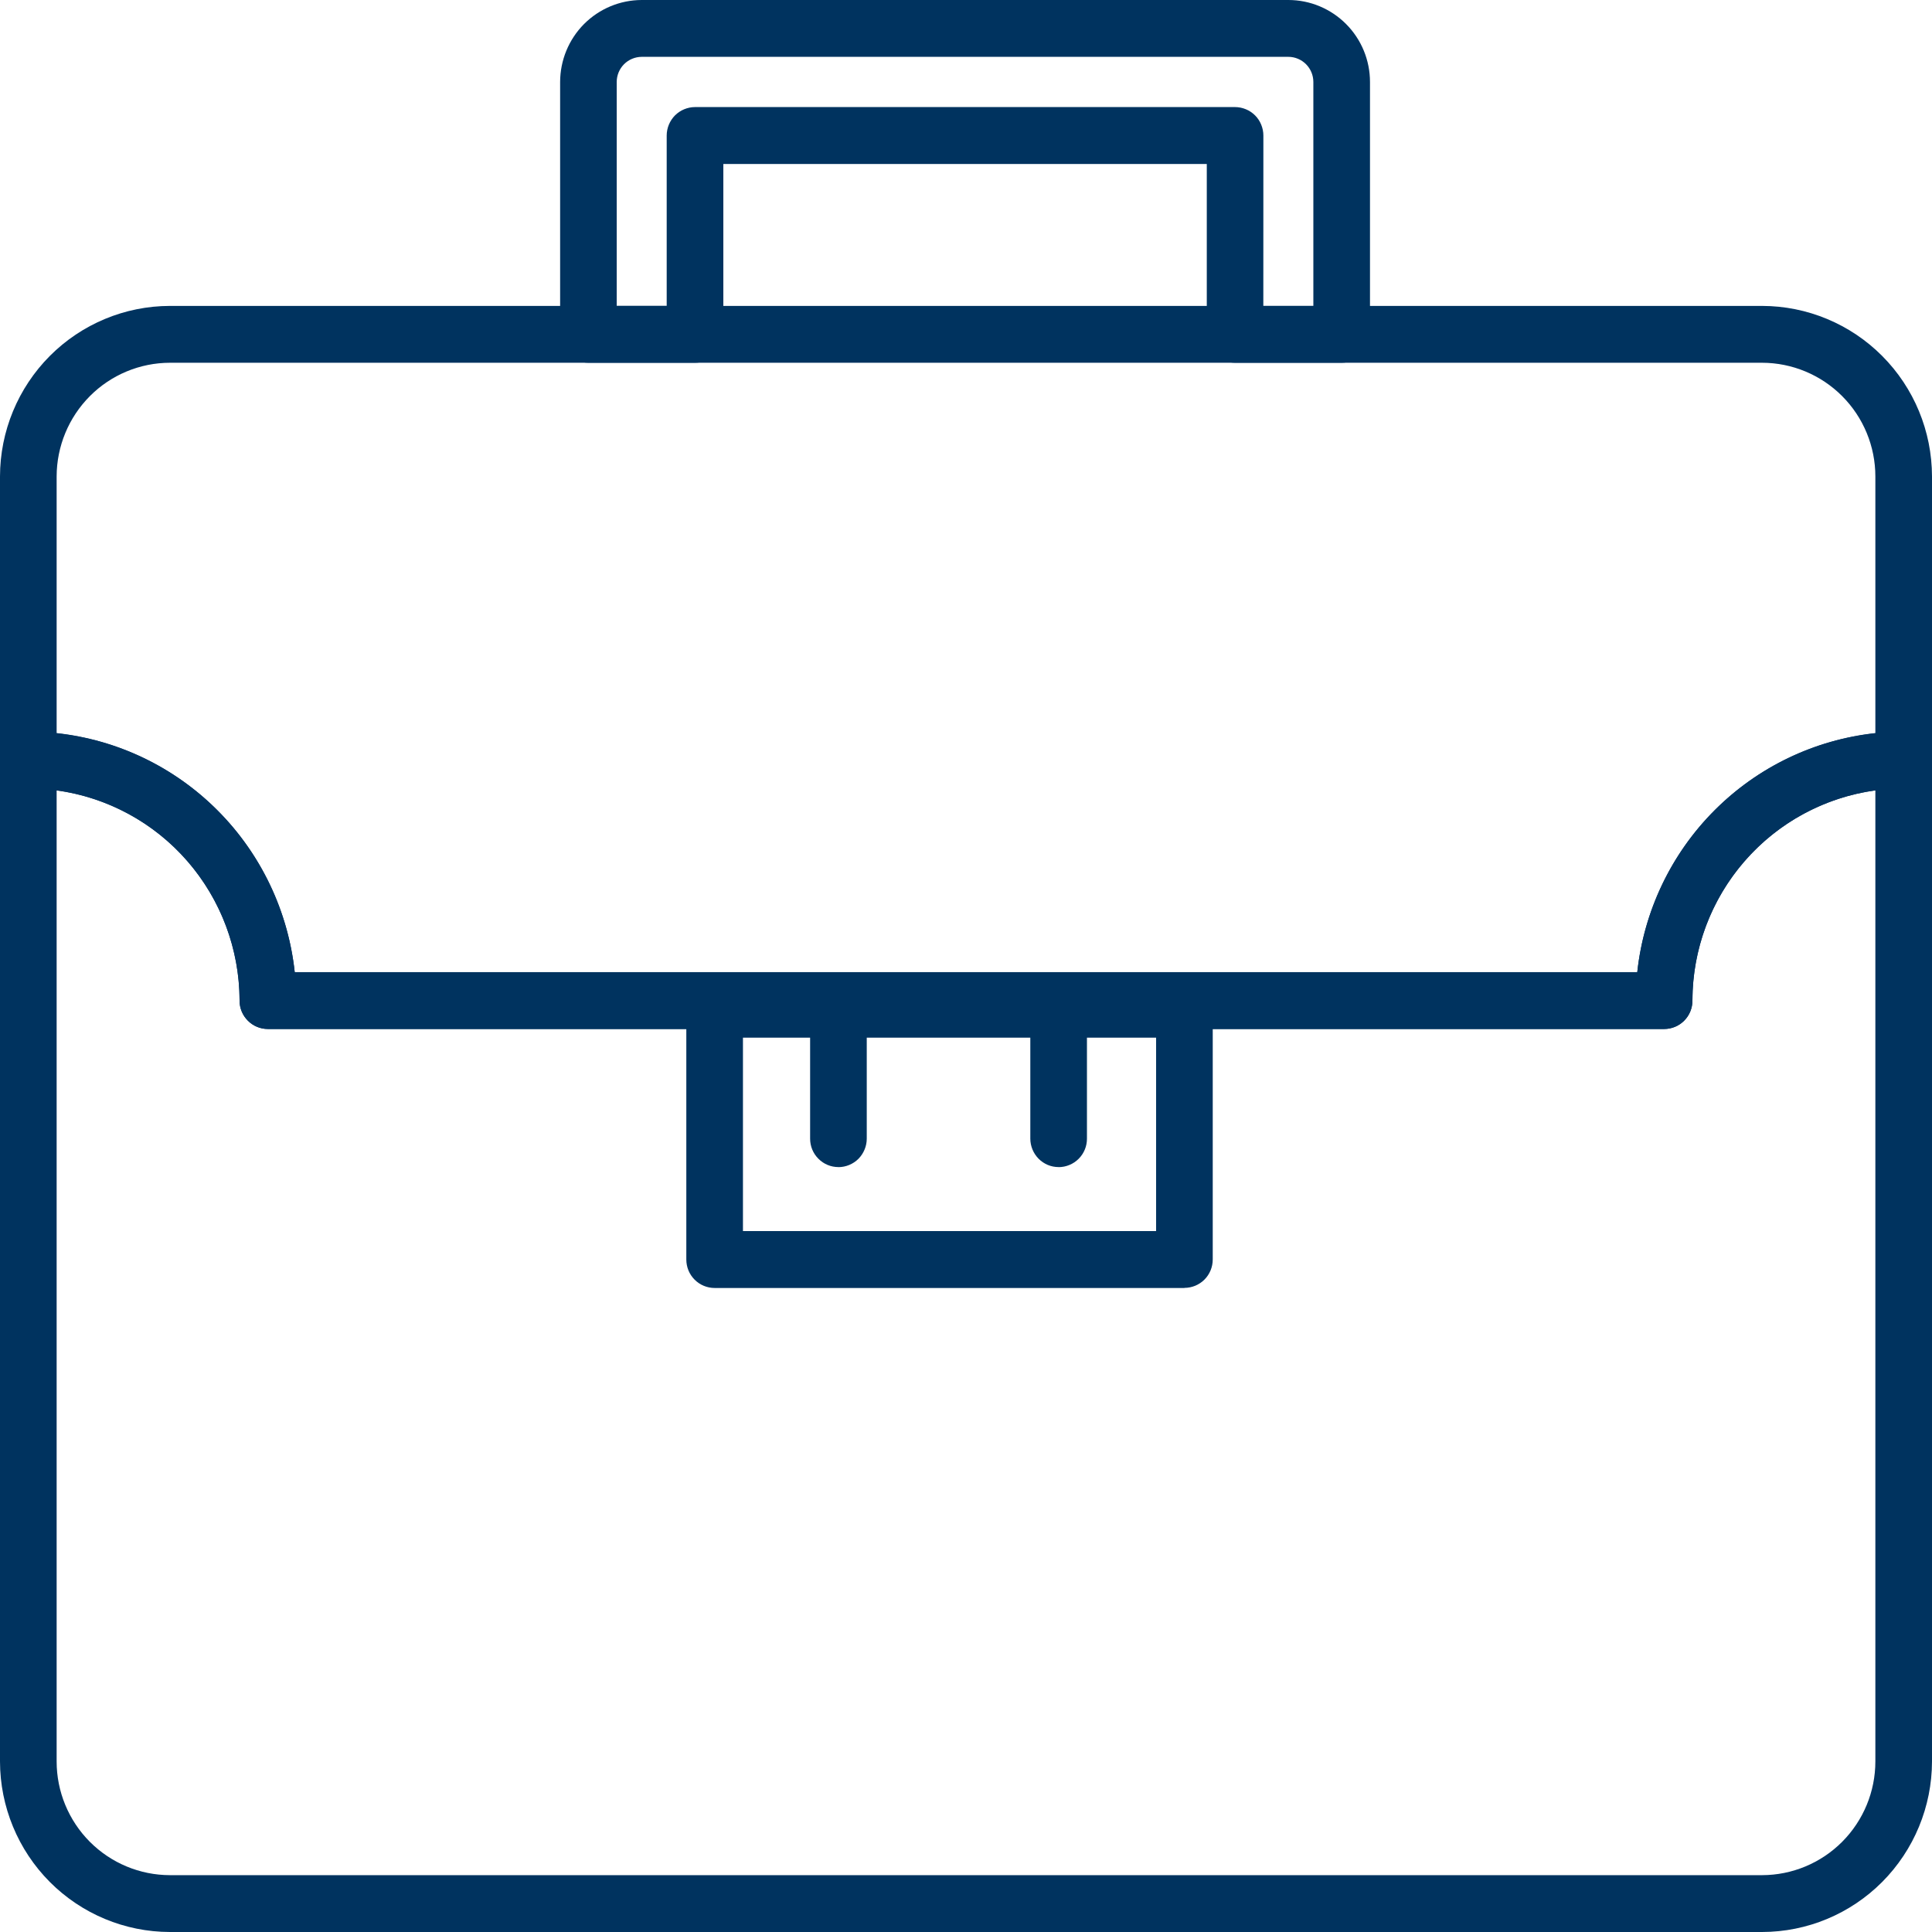 <svg width="38" height="38" viewBox="0 0 38 38" fill="none" xmlns="http://www.w3.org/2000/svg">
<path d="M26.389 7.135H24.293C24.22 7.135 24.148 7.121 24.08 7.093C24.012 7.065 23.951 7.023 23.899 6.971C23.848 6.92 23.806 6.858 23.779 6.79C23.75 6.722 23.736 6.649 23.736 6.576V3.225H14.227V6.576C14.227 6.649 14.213 6.722 14.185 6.79C14.157 6.858 14.116 6.92 14.064 6.971C14.012 7.023 13.951 7.065 13.883 7.093C13.816 7.121 13.743 7.135 13.67 7.135H11.574C11.501 7.135 11.428 7.121 11.361 7.093C11.293 7.065 11.232 7.023 11.18 6.971C11.128 6.92 11.087 6.858 11.059 6.79C11.031 6.722 11.017 6.649 11.017 6.576V1.612C11.018 1.185 11.187 0.775 11.487 0.473C11.788 0.171 12.196 0.001 12.621 0H25.341C25.766 0 26.174 0.17 26.476 0.473C26.777 0.775 26.946 1.185 26.946 1.612V6.576C26.946 6.649 26.932 6.722 26.904 6.79C26.876 6.858 26.835 6.92 26.783 6.971C26.732 7.023 26.67 7.065 26.602 7.093C26.535 7.121 26.462 7.135 26.389 7.135ZM24.848 6.017H25.832V1.612C25.832 1.481 25.78 1.356 25.688 1.263C25.596 1.171 25.471 1.118 25.34 1.118H12.621C12.491 1.119 12.366 1.171 12.274 1.263C12.182 1.356 12.13 1.481 12.13 1.612V6.016H13.113V2.666C13.113 2.592 13.128 2.519 13.156 2.451C13.184 2.384 13.225 2.322 13.276 2.27C13.328 2.218 13.39 2.177 13.457 2.149C13.525 2.121 13.597 2.106 13.671 2.106H24.292C24.365 2.106 24.437 2.121 24.505 2.149C24.573 2.177 24.634 2.218 24.686 2.27C24.738 2.322 24.779 2.384 24.806 2.451C24.834 2.519 24.849 2.592 24.849 2.666L24.848 6.017Z" fill="#00335F"/>
<path d="M23.296 25.333H14.056C13.908 25.333 13.766 25.274 13.662 25.169C13.557 25.064 13.499 24.922 13.499 24.773V19.85C13.499 19.702 13.557 19.559 13.662 19.454C13.766 19.349 13.908 19.291 14.056 19.291H23.296C23.444 19.291 23.586 19.349 23.69 19.454C23.795 19.559 23.853 19.702 23.853 19.85V24.772C23.853 24.92 23.795 25.063 23.69 25.168C23.586 25.272 23.444 25.331 23.296 25.331M14.613 24.214H22.739V20.41H14.613V24.214Z" fill="#00335F"/>
<path d="M16.491 22.955C16.418 22.955 16.346 22.941 16.278 22.913C16.21 22.885 16.149 22.843 16.097 22.791C16.045 22.739 16.004 22.678 15.976 22.61C15.948 22.542 15.934 22.469 15.934 22.396V20.086C15.939 19.941 15.999 19.803 16.103 19.702C16.207 19.601 16.346 19.545 16.491 19.545C16.636 19.545 16.774 19.601 16.878 19.702C16.982 19.803 17.043 19.941 17.048 20.086V22.396C17.048 22.47 17.033 22.543 17.005 22.61C16.977 22.678 16.936 22.74 16.885 22.792C16.833 22.844 16.771 22.885 16.704 22.913C16.636 22.941 16.564 22.956 16.491 22.956" fill="#00335F"/>
<path d="M20.823 22.955C20.749 22.955 20.677 22.941 20.609 22.913C20.542 22.885 20.48 22.843 20.428 22.791C20.377 22.739 20.336 22.678 20.308 22.61C20.28 22.542 20.265 22.469 20.265 22.396V20.086C20.27 19.941 20.331 19.803 20.435 19.702C20.539 19.601 20.677 19.545 20.822 19.545C20.967 19.545 21.106 19.601 21.21 19.702C21.314 19.803 21.374 19.941 21.379 20.086V22.396C21.379 22.47 21.365 22.543 21.337 22.61C21.309 22.678 21.268 22.74 21.216 22.792C21.164 22.844 21.103 22.885 21.035 22.913C20.968 22.941 20.895 22.956 20.822 22.956" fill="#00335F"/>
<path d="M34.658 38H3.342C2.456 37.999 1.607 37.645 0.98 37.016C0.354 36.387 0.001 35.534 0 34.645V14.949C0 14.801 0.059 14.659 0.164 14.555C0.268 14.45 0.41 14.392 0.557 14.392C1.858 14.394 3.112 14.877 4.079 15.751C5.046 16.624 5.657 17.825 5.797 19.123H32.203C32.343 17.825 32.955 16.624 33.922 15.751C34.888 14.877 36.142 14.394 37.443 14.392C37.516 14.392 37.589 14.406 37.656 14.434C37.724 14.463 37.785 14.504 37.837 14.556C37.889 14.608 37.93 14.669 37.958 14.737C37.986 14.805 38 14.878 38 14.951V34.645C37.999 35.534 37.646 36.387 37.02 37.016C36.393 37.645 35.544 37.999 34.658 38ZM1.114 15.545V34.645C1.114 35.238 1.349 35.806 1.767 36.226C2.185 36.645 2.751 36.881 3.342 36.882H34.658C35.249 36.881 35.815 36.645 36.233 36.226C36.651 35.806 36.886 35.238 36.886 34.645V15.545C35.89 15.682 34.977 16.176 34.316 16.936C33.654 17.696 33.289 18.671 33.288 19.68C33.288 19.753 33.274 19.826 33.246 19.894C33.218 19.962 33.177 20.024 33.125 20.076C33.073 20.128 33.012 20.169 32.944 20.197C32.876 20.225 32.804 20.239 32.731 20.239H5.269C5.121 20.239 4.979 20.18 4.875 20.075C4.77 19.971 4.712 19.828 4.712 19.68C4.71 18.671 4.345 17.696 3.684 16.936C3.023 16.176 2.11 15.682 1.114 15.545Z" fill="#00335F"/>
<path d="M32.731 20.239H5.269C5.195 20.239 5.124 20.225 5.056 20.197C4.988 20.169 4.926 20.127 4.875 20.075C4.823 20.023 4.782 19.962 4.754 19.894C4.726 19.826 4.711 19.753 4.712 19.68C4.71 18.574 4.272 17.514 3.494 16.732C2.715 15.95 1.659 15.51 0.557 15.508C0.409 15.508 0.268 15.45 0.163 15.345C0.059 15.24 0 15.097 0 14.949V9.372C0.001 8.483 0.354 7.63 0.98 7.001C1.607 6.372 2.456 6.018 3.342 6.017H34.658C35.544 6.018 36.394 6.372 37.02 7.001C37.647 7.63 37.999 8.483 38 9.372V14.949C38 15.097 37.941 15.24 37.837 15.345C37.732 15.45 37.591 15.508 37.443 15.508C36.341 15.51 35.285 15.95 34.506 16.732C33.727 17.514 33.289 18.574 33.288 19.68C33.288 19.753 33.274 19.826 33.246 19.894C33.218 19.962 33.177 20.024 33.125 20.076C33.073 20.128 33.012 20.169 32.944 20.197C32.876 20.225 32.804 20.239 32.731 20.239ZM5.797 19.121H32.203C32.333 17.918 32.867 16.796 33.719 15.941C34.571 15.086 35.689 14.549 36.886 14.419V9.372C36.886 8.779 36.651 8.21 36.233 7.791C35.815 7.372 35.249 7.136 34.658 7.135H3.342C2.752 7.136 2.185 7.372 1.768 7.791C1.35 8.211 1.115 8.779 1.114 9.372V14.419C2.312 14.549 3.429 15.086 4.281 15.941C5.133 16.796 5.668 17.918 5.797 19.121" fill="#00335F"/>
</svg>
